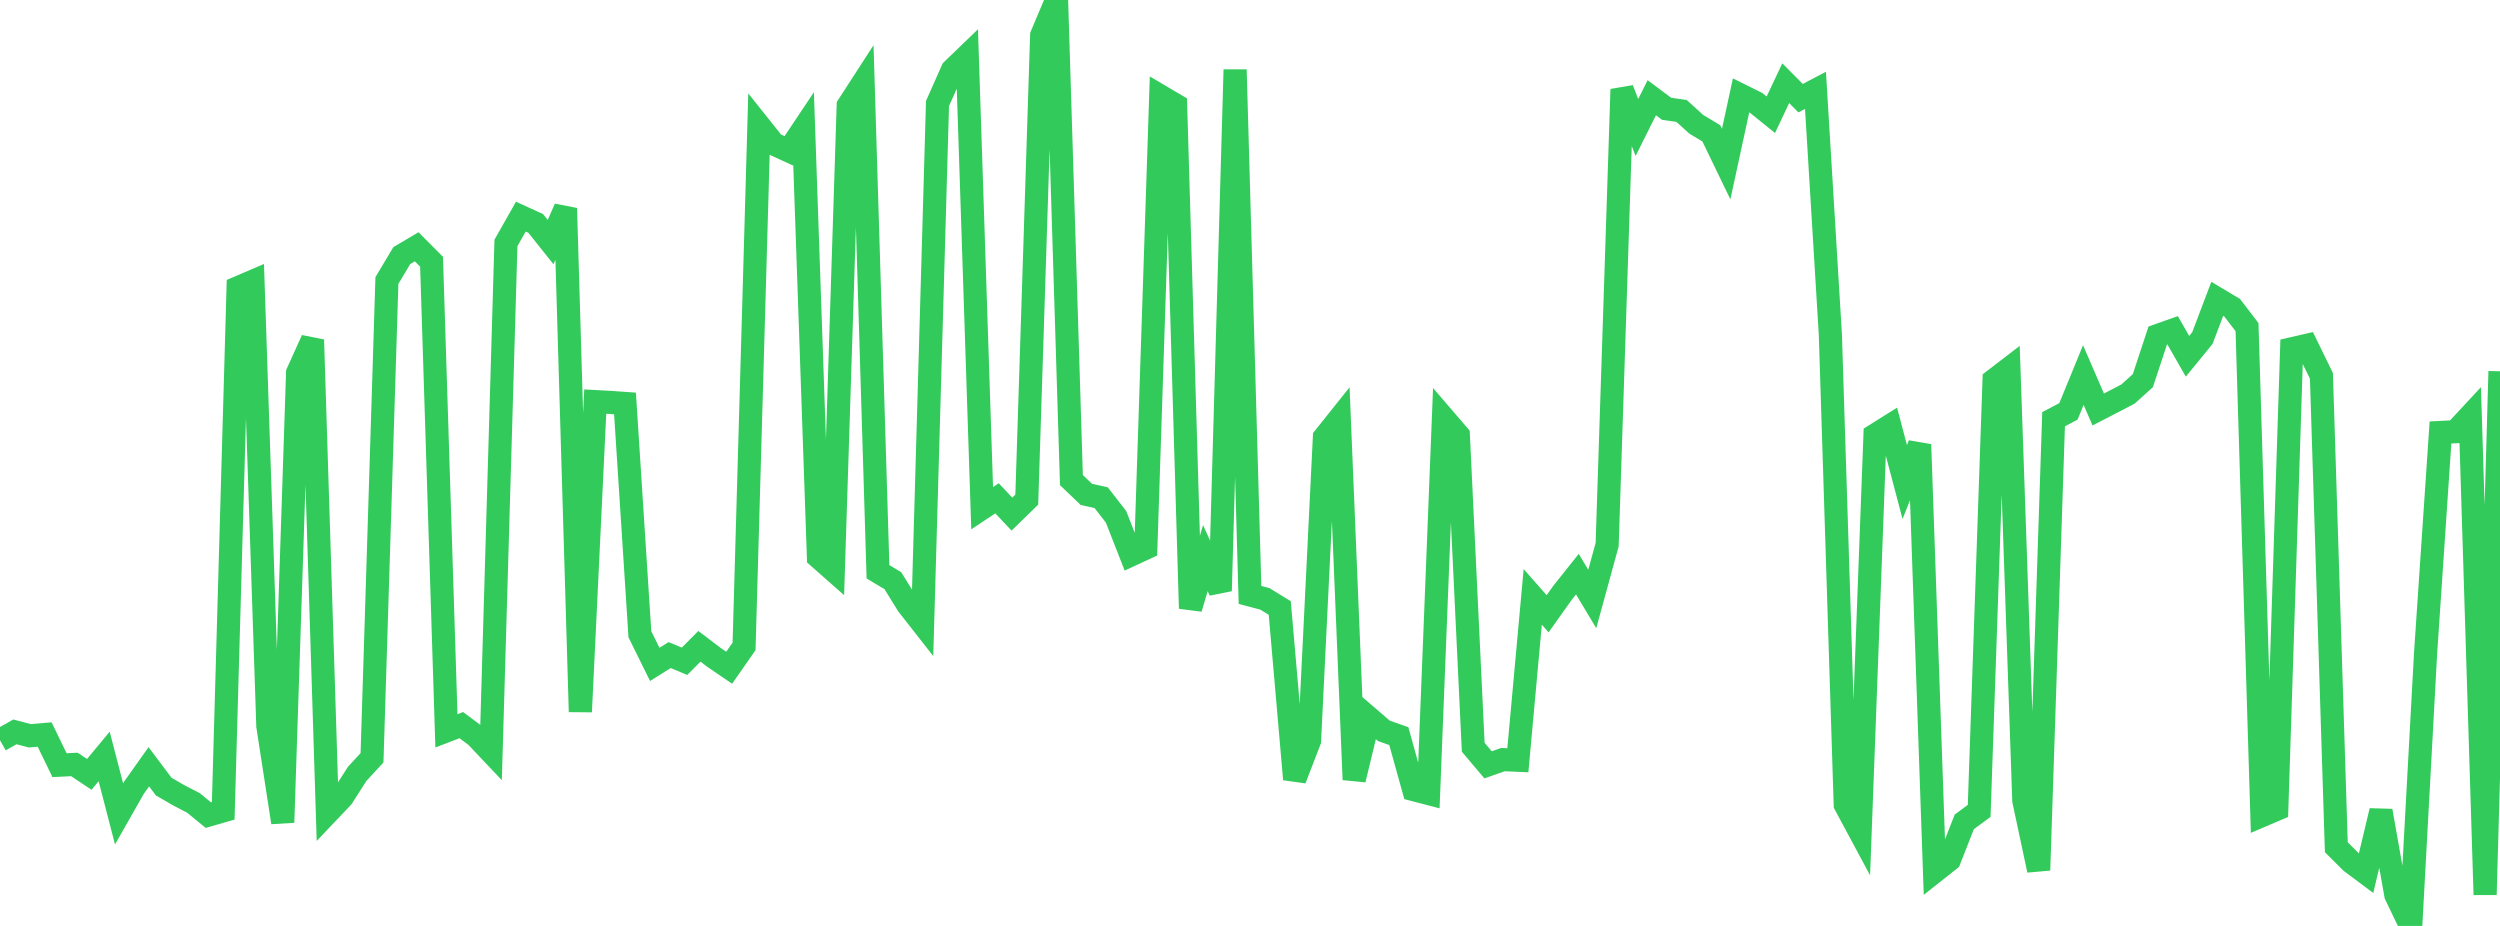 <?xml version="1.0" standalone="no"?>
<!DOCTYPE svg PUBLIC "-//W3C//DTD SVG 1.1//EN" "http://www.w3.org/Graphics/SVG/1.1/DTD/svg11.dtd">

<svg width="135" height="50" viewBox="0 0 135 50" preserveAspectRatio="none" 
  xmlns="http://www.w3.org/2000/svg"
  xmlns:xlink="http://www.w3.org/1999/xlink">


<polyline points="0.0, 39.975 0.804, 39.521 1.607, 39.732 2.411, 39.664 3.214, 41.32 4.018, 41.28 4.821, 41.816 5.625, 40.848 6.429, 43.951 7.232, 42.54 8.036, 41.406 8.839, 42.475 9.643, 42.941 10.446, 43.358 11.25, 44.016 12.054, 43.783 12.857, 15.533 13.661, 15.189 14.464, 39.208 15.268, 44.412 16.071, 20.129 16.875, 18.349 17.679, 43.895 18.482, 43.05 19.286, 41.79 20.089, 40.92 20.893, 15.149 21.696, 13.802 22.5, 13.326 23.304, 14.134 24.107, 39.466 24.911, 39.157 25.714, 39.757 26.518, 40.607 27.321, 13.117 28.125, 11.698 28.929, 12.065 29.732, 13.072 30.536, 11.248 31.339, 38.437 32.143, 21.687 32.946, 21.73 33.75, 21.787 34.554, 34.252 35.357, 35.877 36.161, 35.374 36.964, 35.709 37.768, 34.9 38.571, 35.51 39.375, 36.057 40.179, 34.905 40.982, 6.767 41.786, 7.775 42.589, 8.144 43.393, 6.939 44.196, 30.083 45.0, 30.792 45.804, 5.703 46.607, 4.462 47.411, 30.877 48.214, 31.356 49.018, 32.656 49.821, 33.681 50.625, 5.591 51.429, 3.78 52.232, 3.006 53.036, 27.443 53.839, 26.909 54.643, 27.761 55.446, 26.979 56.25, 1.909 57.054, 0.0 57.857, 25.925 58.661, 26.694 59.464, 26.876 60.268, 27.912 61.071, 29.965 61.875, 29.594 62.679, 5.201 63.482, 5.675 64.286, 32.856 65.089, 30.139 65.893, 31.908 66.696, 3.76 67.5, 32.126 68.304, 32.339 69.107, 32.834 69.911, 42.079 70.714, 39.998 71.518, 23.617 72.321, 22.611 73.125, 42.102 73.929, 38.776 74.732, 39.467 75.536, 39.75 76.339, 42.639 77.143, 42.849 77.946, 22.565 78.75, 23.5 79.554, 40.351 80.357, 41.301 81.161, 41.019 81.964, 41.054 82.768, 32.232 83.571, 33.143 84.375, 32.012 85.179, 31.003 85.982, 32.345 86.786, 29.411 87.589, 4.824 88.393, 6.884 89.196, 5.277 90.0, 5.876 90.804, 5.99 91.607, 6.718 92.411, 7.199 93.214, 8.86 94.018, 5.149 94.821, 5.547 95.625, 6.197 96.429, 4.492 97.232, 5.301 98.036, 4.878 98.839, 18.056 99.643, 43.451 100.446, 44.945 101.25, 23.498 102.054, 22.994 102.857, 26.031 103.661, 24.004 104.464, 47.065 105.268, 46.429 106.071, 44.381 106.875, 43.788 107.679, 20.528 108.482, 19.912 109.286, 43.231 110.089, 46.991 110.893, 22.638 111.696, 22.214 112.5, 20.251 113.304, 22.113 114.107, 21.699 114.911, 21.279 115.714, 20.555 116.518, 18.117 117.321, 17.833 118.125, 19.24 118.929, 18.256 119.732, 16.137 120.536, 16.616 121.339, 17.665 122.143, 44.04 122.946, 43.697 123.75, 18.837 124.554, 18.652 125.357, 20.297 126.161, 45.752 126.964, 46.55 127.768, 47.151 128.571, 43.786 129.375, 48.328 130.179, 50.0 130.982, 35.263 131.786, 23.354 132.589, 23.313 133.393, 22.447 134.196, 48.316 135.0, 20.05" fill="none" stroke="#32ca5b" stroke-width="1.25"/>

</svg>